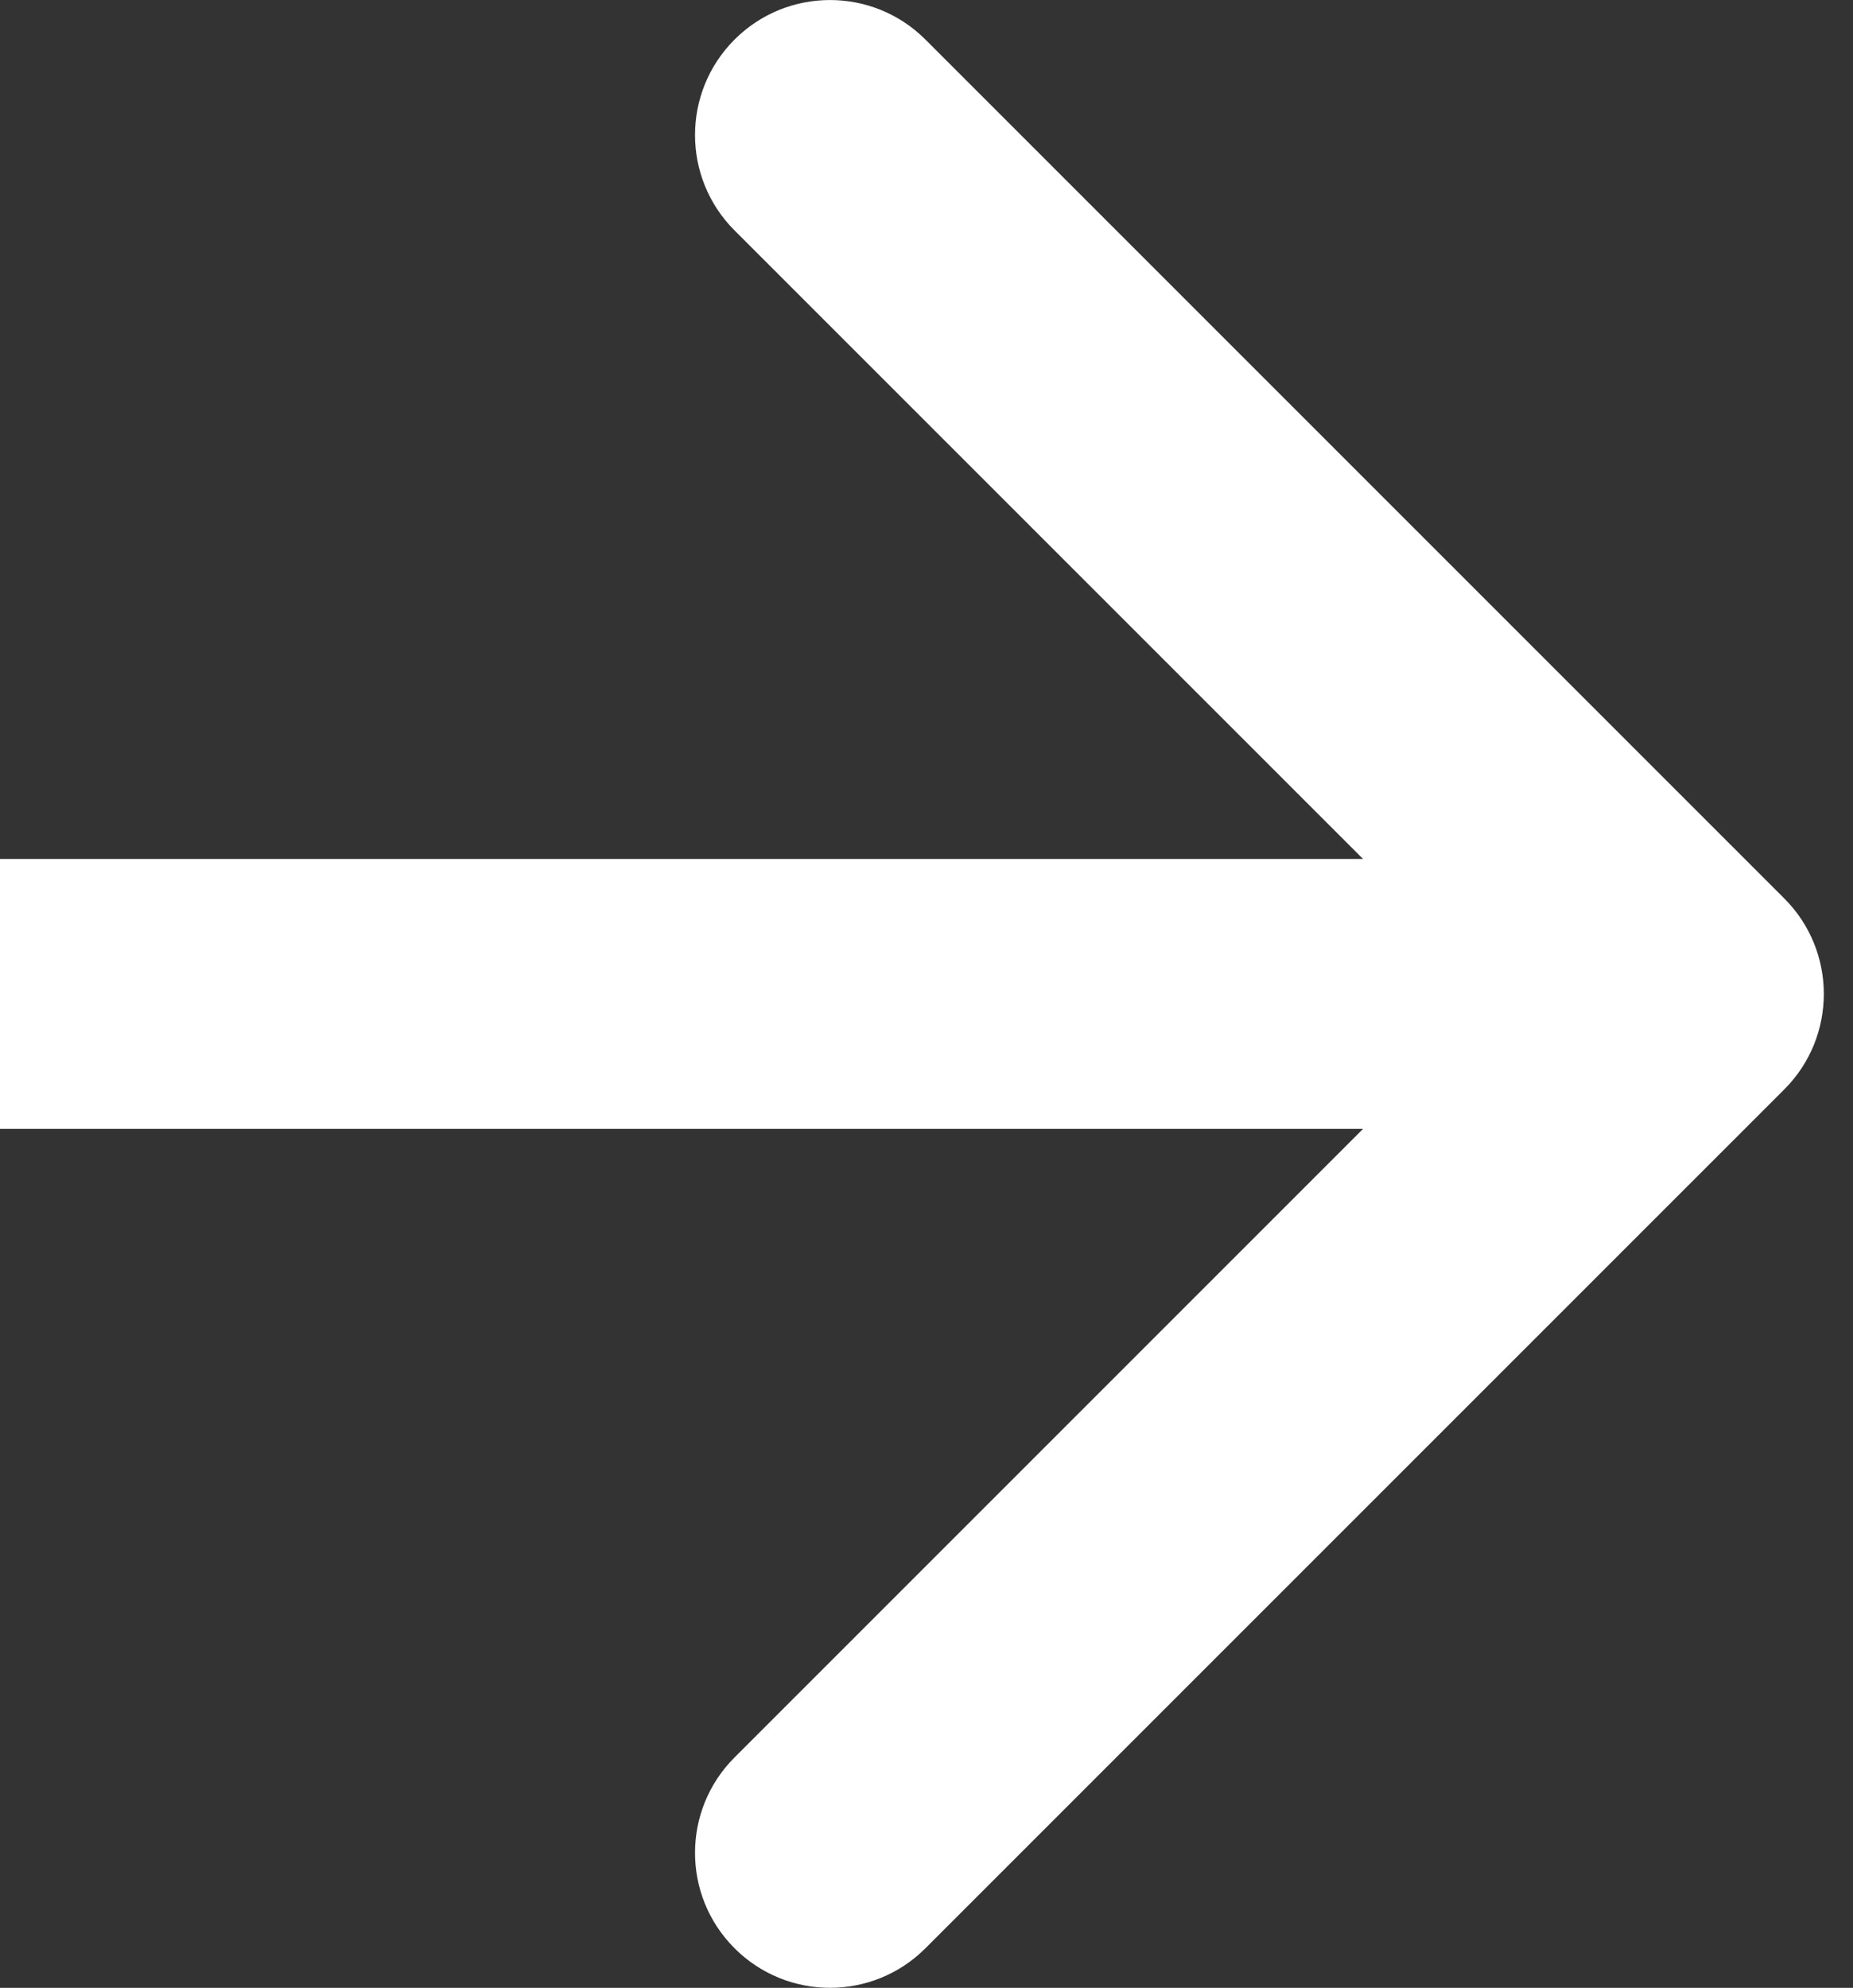 <?xml version="1.0" encoding="UTF-8"?> <svg xmlns="http://www.w3.org/2000/svg" width="55" height="59" viewBox="0 0 55 59" fill="none"><rect x="0" y="0" width="55" height="59" fill="#333333" stroke="none"/> <path d="M52.961 32.333C54.525 30.768 54.525 28.232 52.961 26.667L27.468 1.174C25.904 -0.39 23.367 -0.39 21.803 1.174C20.238 2.739 20.238 5.275 21.803 6.84L44.463 29.5L21.803 52.16C20.238 53.725 20.238 56.261 21.803 57.825C23.367 59.39 25.904 59.39 27.468 57.825L52.961 32.333ZM0 33.506H50.128V25.494H0V33.506Z" fill="white"></path> </svg> 